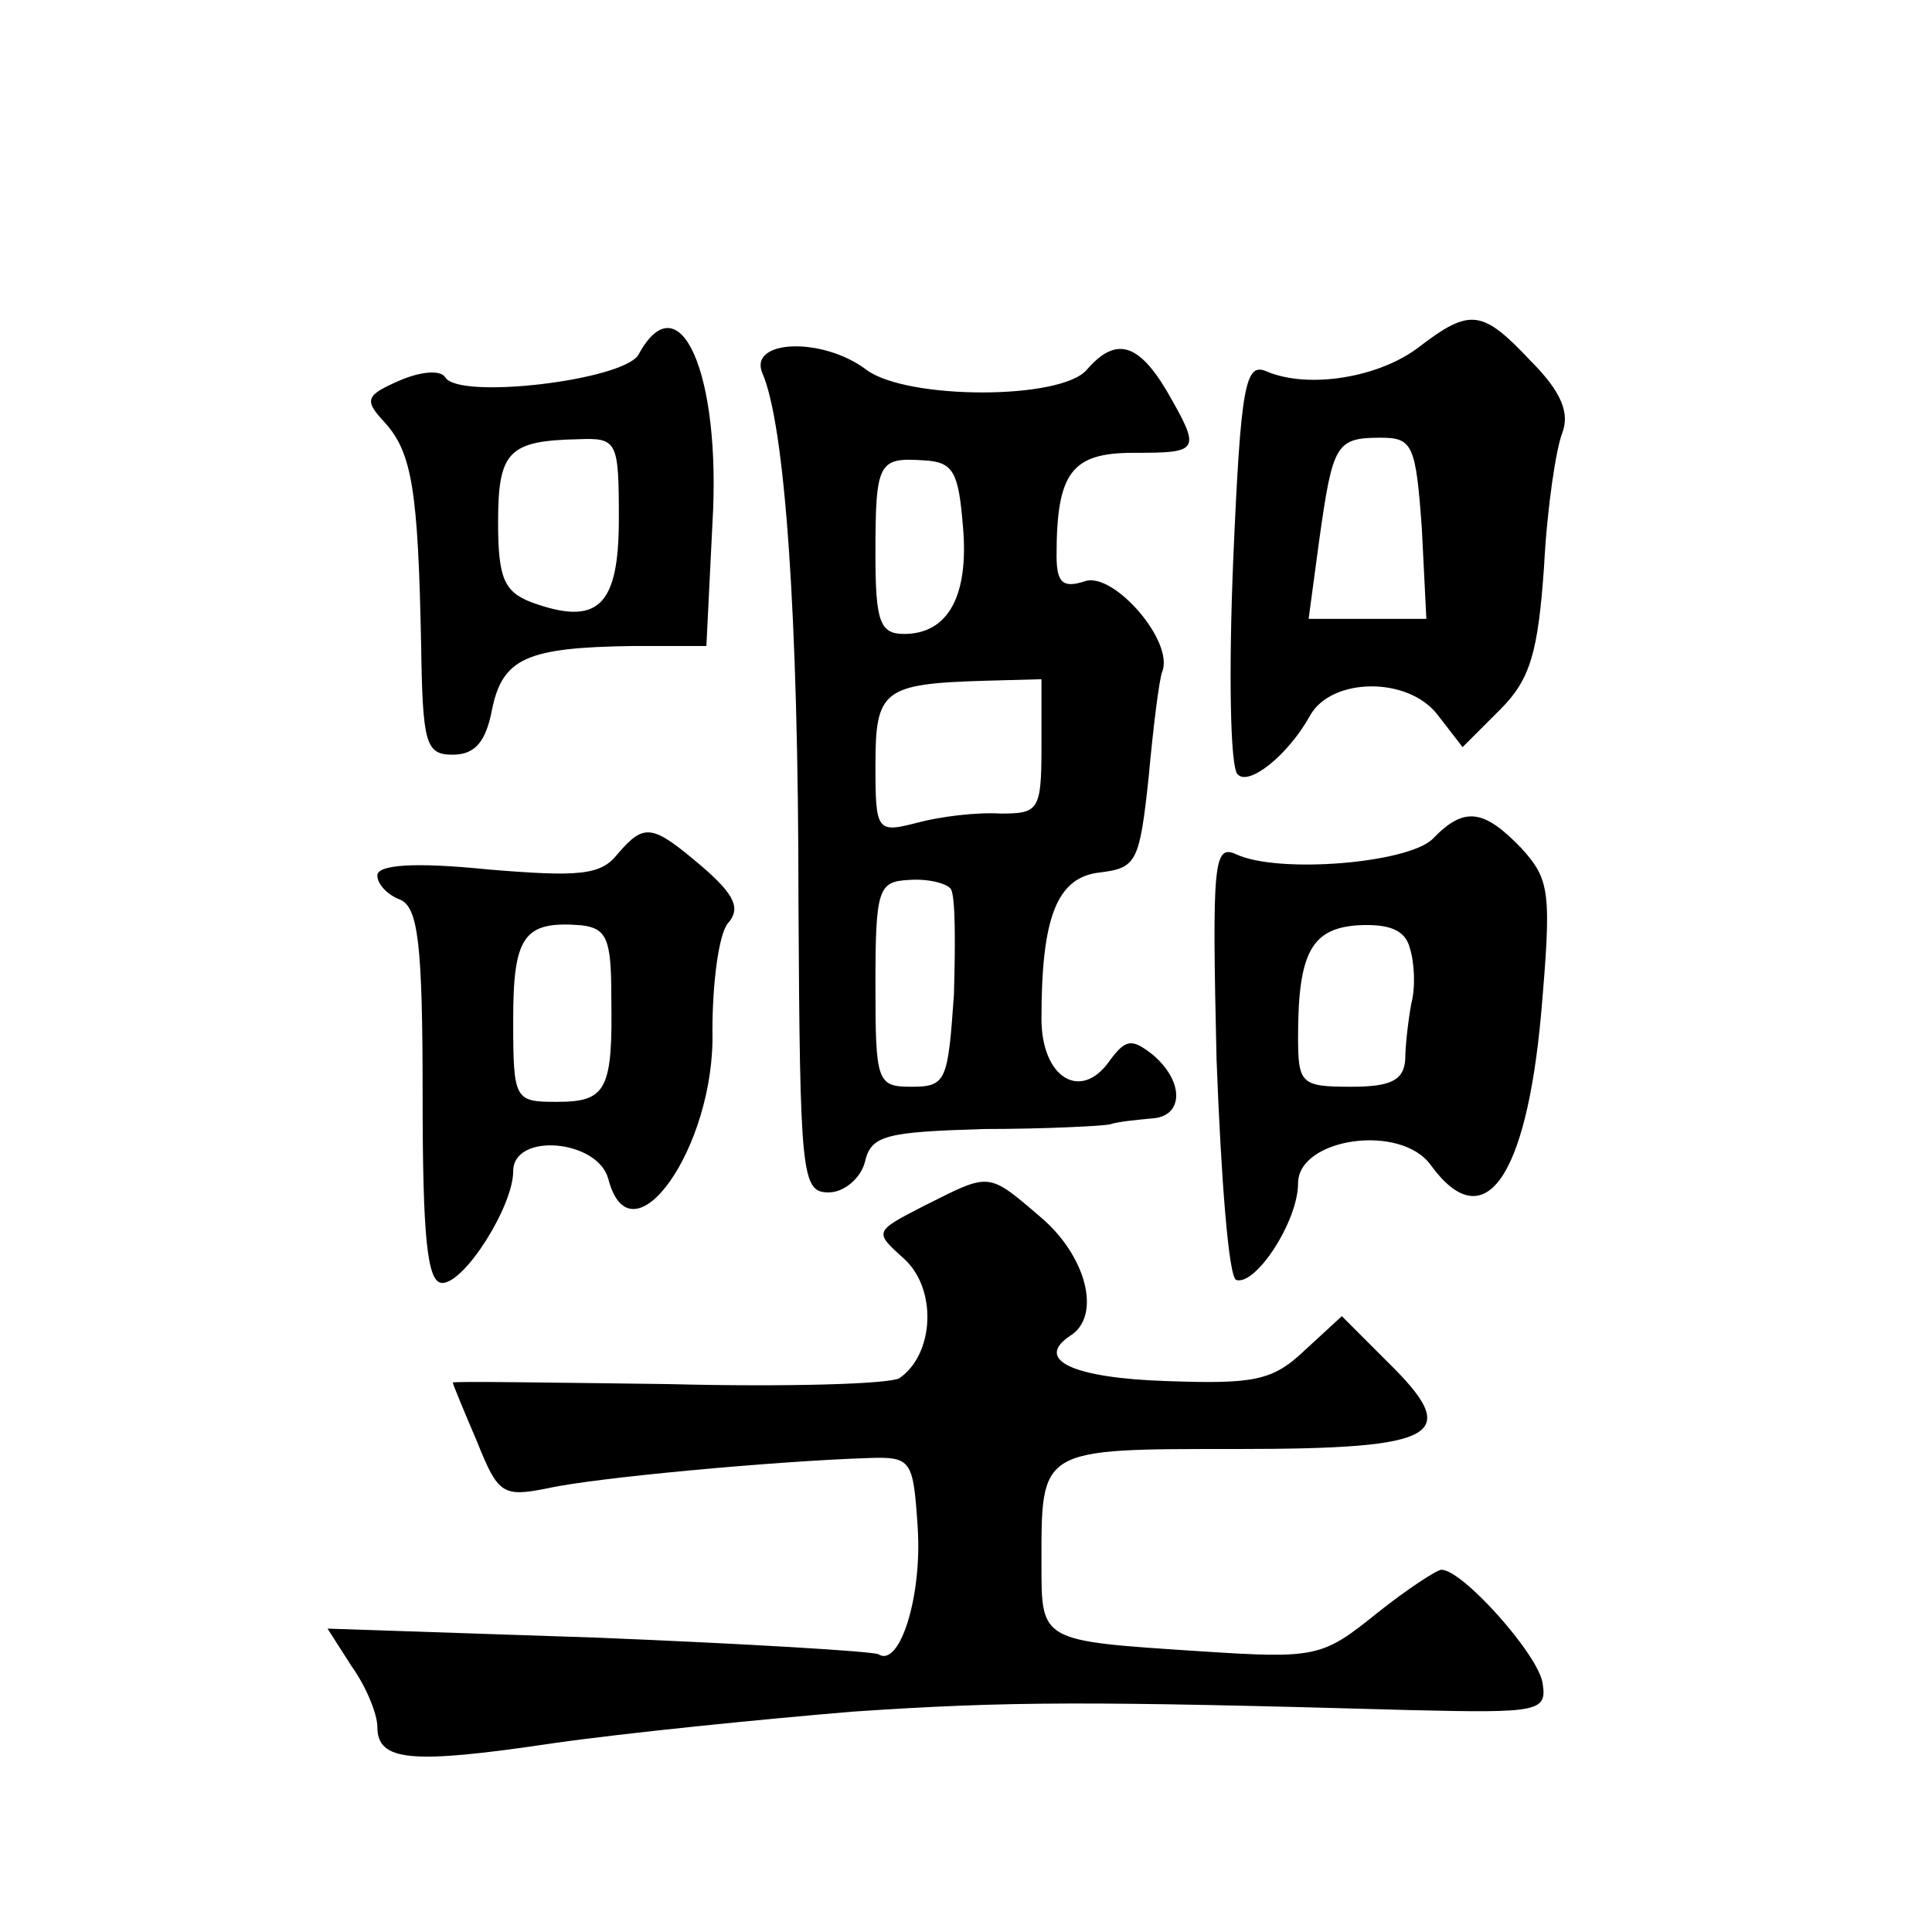 <?xml version="1.0" standalone="no"?>
<!DOCTYPE svg PUBLIC "-//W3C//DTD SVG 20010904//EN"
 "http://www.w3.org/TR/2001/REC-SVG-20010904/DTD/svg10.dtd">
<svg version="1.0" xmlns="http://www.w3.org/2000/svg"
 width="128pt" height="128pt" viewBox="0 0 128 128"
 preserveAspectRatio="xMidYMid meet">
<g transform="translate(0,128) scale(0.1,-0.1)"
fill="#0" stroke="none">
<path d="M940 1050 c-26 -20 -73 -28 -101 -16 -14 6 -17 -9 -22 -126 -3 -73 -2
-137 3 -141 7 -8 33 12 48 39 14 25 64 26 84 1 l17 -22 25 25 c20 20 25 38 29 95
2 39 8 78 12 88 5 13 0 27 -21 48 -32 34 -40 35 -74 9z m2 -120 l3 -60 -39 0 -39
0 7 52 c9 64 11 68 41 68 21 0 23 -5 27 -60z M423 1045 c-10 -17 -119 -30 -128
-15 -3 5 -16 4 -30 -2 -23 -10 -24 -13 -10 -28 18 -20 22 -45 24 -147 1 -66 3 -73
21 -73 15 0 22 9 26 30 7 34 23 41 93 42 l49 0 4 81 c6 100 -22 162 -49 112z m-13
-109 c0 -58 -14 -71 -58 -55 -18 7 -22 16 -22 53 0 47 7 54 53 55 26 1 27 -1 27
-53z M505 1033 c15 -34 24 -160 24 -350 1 -182 2 -193 20 -193 10 0 21 9 24 20
4 18 14 20 79 22 40 0 78 2 83 3 6 2 18 3 28 4 21 1 22 24 1 42 -14 11 -18 11 -29
-4 -19 -27 -45 -11 -45 28 0 67 10 94 39 97 24 3 26 7 32 63 3 33 7 65 9 70 8 20
-32 66 -51 60 -15 -5 -19 -1 -19 17 0 55 10 68 51 68 44 0 45 1 22 41 -19 32 -34
36 -53 14 -17 -20 -119 -20 -146 0 -29 22 -78 20 -69 -2z m133 -102 c4 -46 -10
-71 -39 -71 -16 0 -19 8 -19 53 0 61 2 64 32 62 20 -1 23 -8 26 -44z m52 -146 c0
-42 -2 -44 -27 -44 -16 1 -40 -2 -55 -6 -27 -7 -28 -6 -28 38 0 50 5 54 73 56 l37
1 0 -45z m-60 -94 c3 -5 3 -36 2 -70 -4 -57 -5 -61 -28 -61 -23 0 -24 3 -24 68
0 63 2 68 22 69 12 1 25 -2 28 -6z M949 724 c-17 -16 -102 -23 -130 -10 -15 7 -16
-6 -13 -136 3 -79 8 -144 13 -146 13 -4 41 39 41 64 0 30 68 40 88 12 35 -48 63
-10 73 100 7 81 6 89 -13 110 -25 26 -38 28 -59 6z m-15 -72 c3 -9 4 -26 1 -37
-2 -11 -4 -28 -4 -37 -1 -14 -10 -18 -36 -18 -33 0 -35 2 -35 33 0 56 9 72 40 74
20 1 31 -3 34 -15z M409 714 c-11 -14 -26 -15 -86 -10 -49 5 -73 3 -73 -4 0 -6
7 -13 15 -16 12 -5 15 -29 15 -130 0 -94 3 -124 13 -124 15 0 47 51 47 74 0 26
56 21 63 -5 15 -58 71 21 69 98 0 31 4 63 10 71 9 10 5 19 -17 38 -33 28 -38 29
-56 8z m-4 -94 c1 -62 -3 -70 -36 -70 -28 0 -29 1 -29 54 0 56 7 66 45 63 17 -2
20 -9 20 -47z M612 481 c-33 -17 -33 -17 -13 -35 22 -20 20 -63 -3 -79 -6 -4 -75
-6 -153 -4 -79 1 -143 2 -143 1 0 -1 7 -18 16 -39 14 -35 17 -37 47 -31 31 7 151
18 212 20 29 1 30 -1 33 -46 3 -46 -12 -93 -26 -84 -4 2 -88 7 -186 11 l-179 6
16 -25 c10 -14 17 -32 17 -40 0 -23 22 -25 116 -11 49 7 139 16 199 21 104 7 156
7 370 1 85 -2 90 -1 87 18 -3 19 -53 75 -67 75 -3 0 -23 -13 -43 -29 -36 -29 -40
-30 -117 -25 -106 7 -105 6 -105 58 0 77 -2 76 130 76 135 0 149 9 99 58 l-30 30
-25 -23 c-21 -20 -34 -22 -91 -20 -62 2 -88 14 -64 30 21 13 11 53 -20 79 -35 30
-33 29 -77 7z"/>
</g>
</svg>
